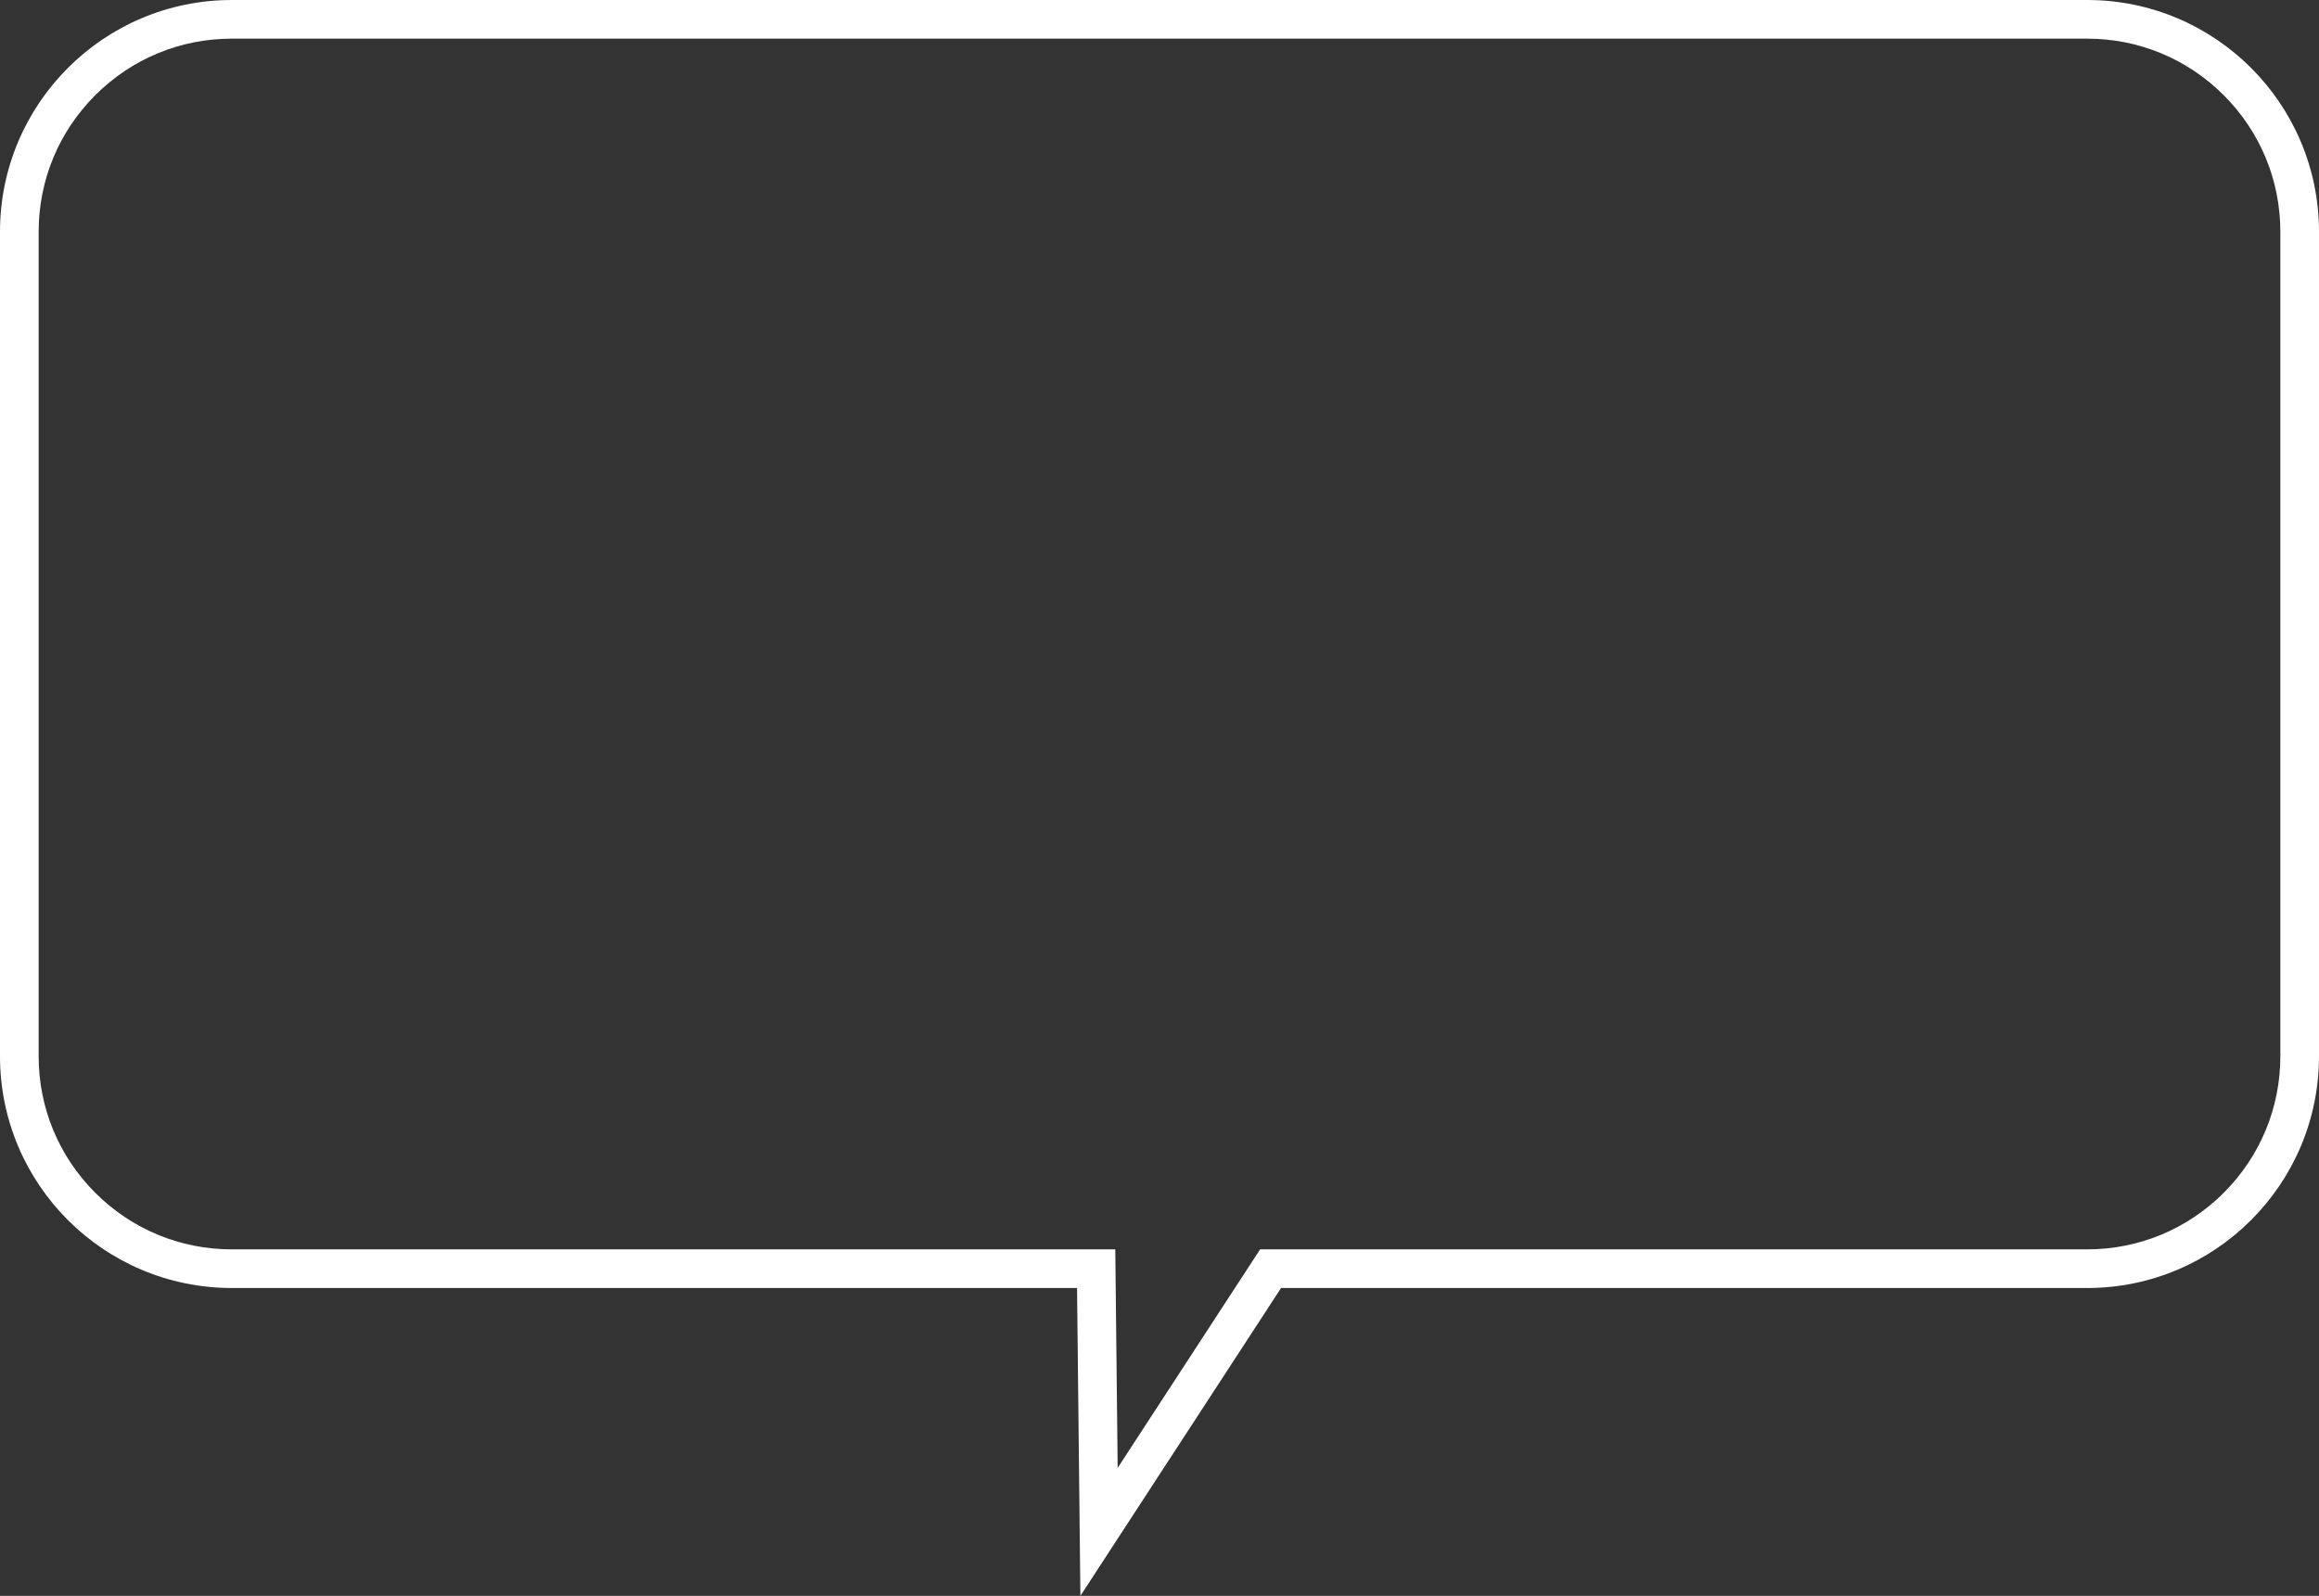 <svg xmlns="http://www.w3.org/2000/svg" width="180" height="123.901" viewBox="0 0 180 123.901"><rect x="0" y="0" width="180" height="123.901" fill="#333333" stroke="none"/><g transform="translate(0 8.963)" fill="none" stroke-linecap="round"><path d="M83.6,91.037H18a18,18,0,0,1-18-18v-64a18,18,0,0,1,18-18H162a18,18,0,0,1,18,18v64a18,18,0,0,1-18,18H99.435l-15.575,23.9Z" stroke="none"/><path d="M 86.752 105.005 L 97.809 88.037 L 162 88.037 C 166.007 88.037 169.774 86.477 172.607 83.643 C 175.44 80.81 177 77.044 177 73.037 L 177 9.037 C 177 5.03 175.44 1.264 172.607 -1.57 C 169.773 -4.403 166.007 -5.963 162 -5.963 L 18 -5.963 C 13.993 -5.963 10.226 -4.403 7.393 -1.57 C 4.56 1.264 3 5.03 3 9.037 L 3 73.037 C 3 77.044 4.56 80.81 7.393 83.643 C 10.226 86.477 13.993 88.037 18 88.037 L 86.568 88.037 L 86.752 105.005 M 83.86 114.938 L 83.6 91.037 L 18 91.037 C 8.059 91.037 0 82.978 0 73.037 L 0 9.037 C 0 -0.904 8.059 -8.963 18 -8.963 L 162 -8.963 C 171.941 -8.963 180 -0.904 180 9.037 L 180 73.037 C 180 82.978 171.941 91.037 162 91.037 L 99.435 91.037 L 83.86 114.938 Z" stroke="none" fill="#fff"/></g></svg>